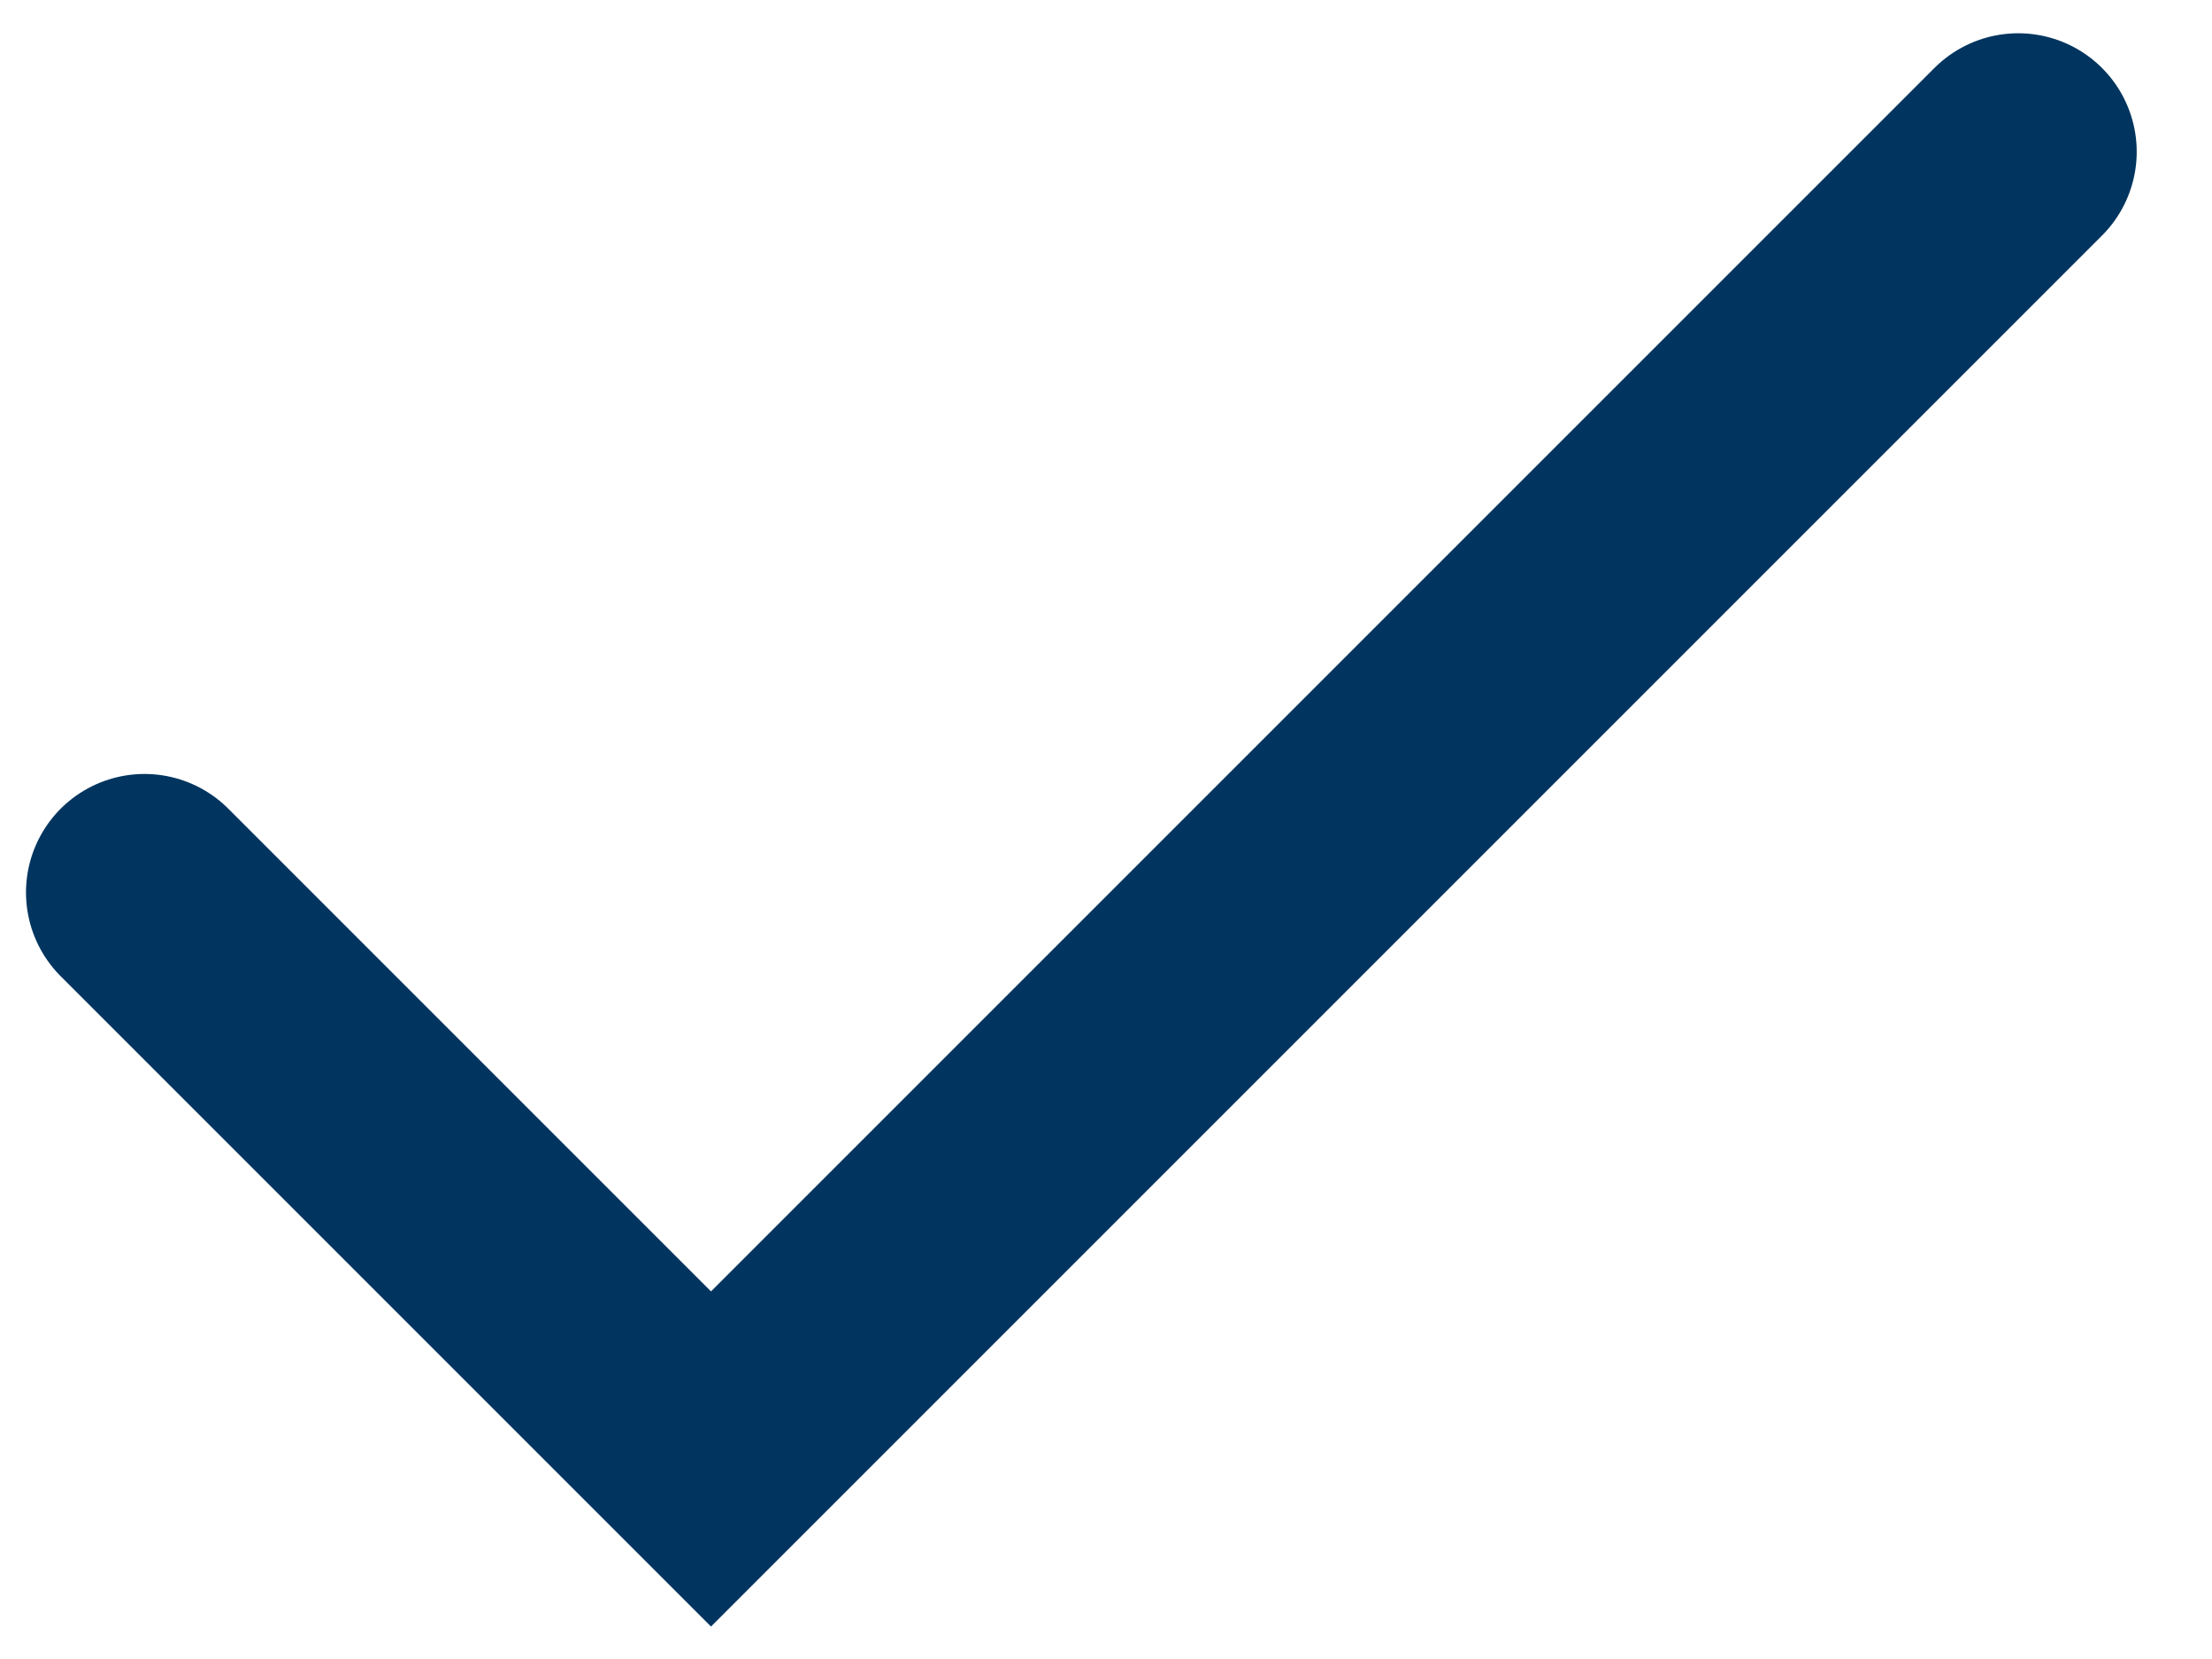 <?xml version="1.0" encoding="UTF-8"?>
<svg width="28px" height="21px" viewBox="0 0 28 21" version="1.1" xmlns="http://www.w3.org/2000/svg" xmlns:xlink="http://www.w3.org/1999/xlink">
    <title>Icon / Checkmark Copy 40</title>
    <g id="Desktop" stroke="none" stroke-width="1" fill="none" fill-rule="evenodd" stroke-linecap="round">
        <g id="Pillows-" transform="translate(-729, -1193)" stroke="#01355F" stroke-width="3">
            <g id="Pillows-&amp;-More-(removed)" transform="translate(115, 712)">
                <g id="Path-2" transform="translate(613, 479)">
                    <polyline points="2.829 13.297 10 20.468 26.547 3.921"></polyline>
                </g>
            </g>
        </g>
    </g>
</svg>